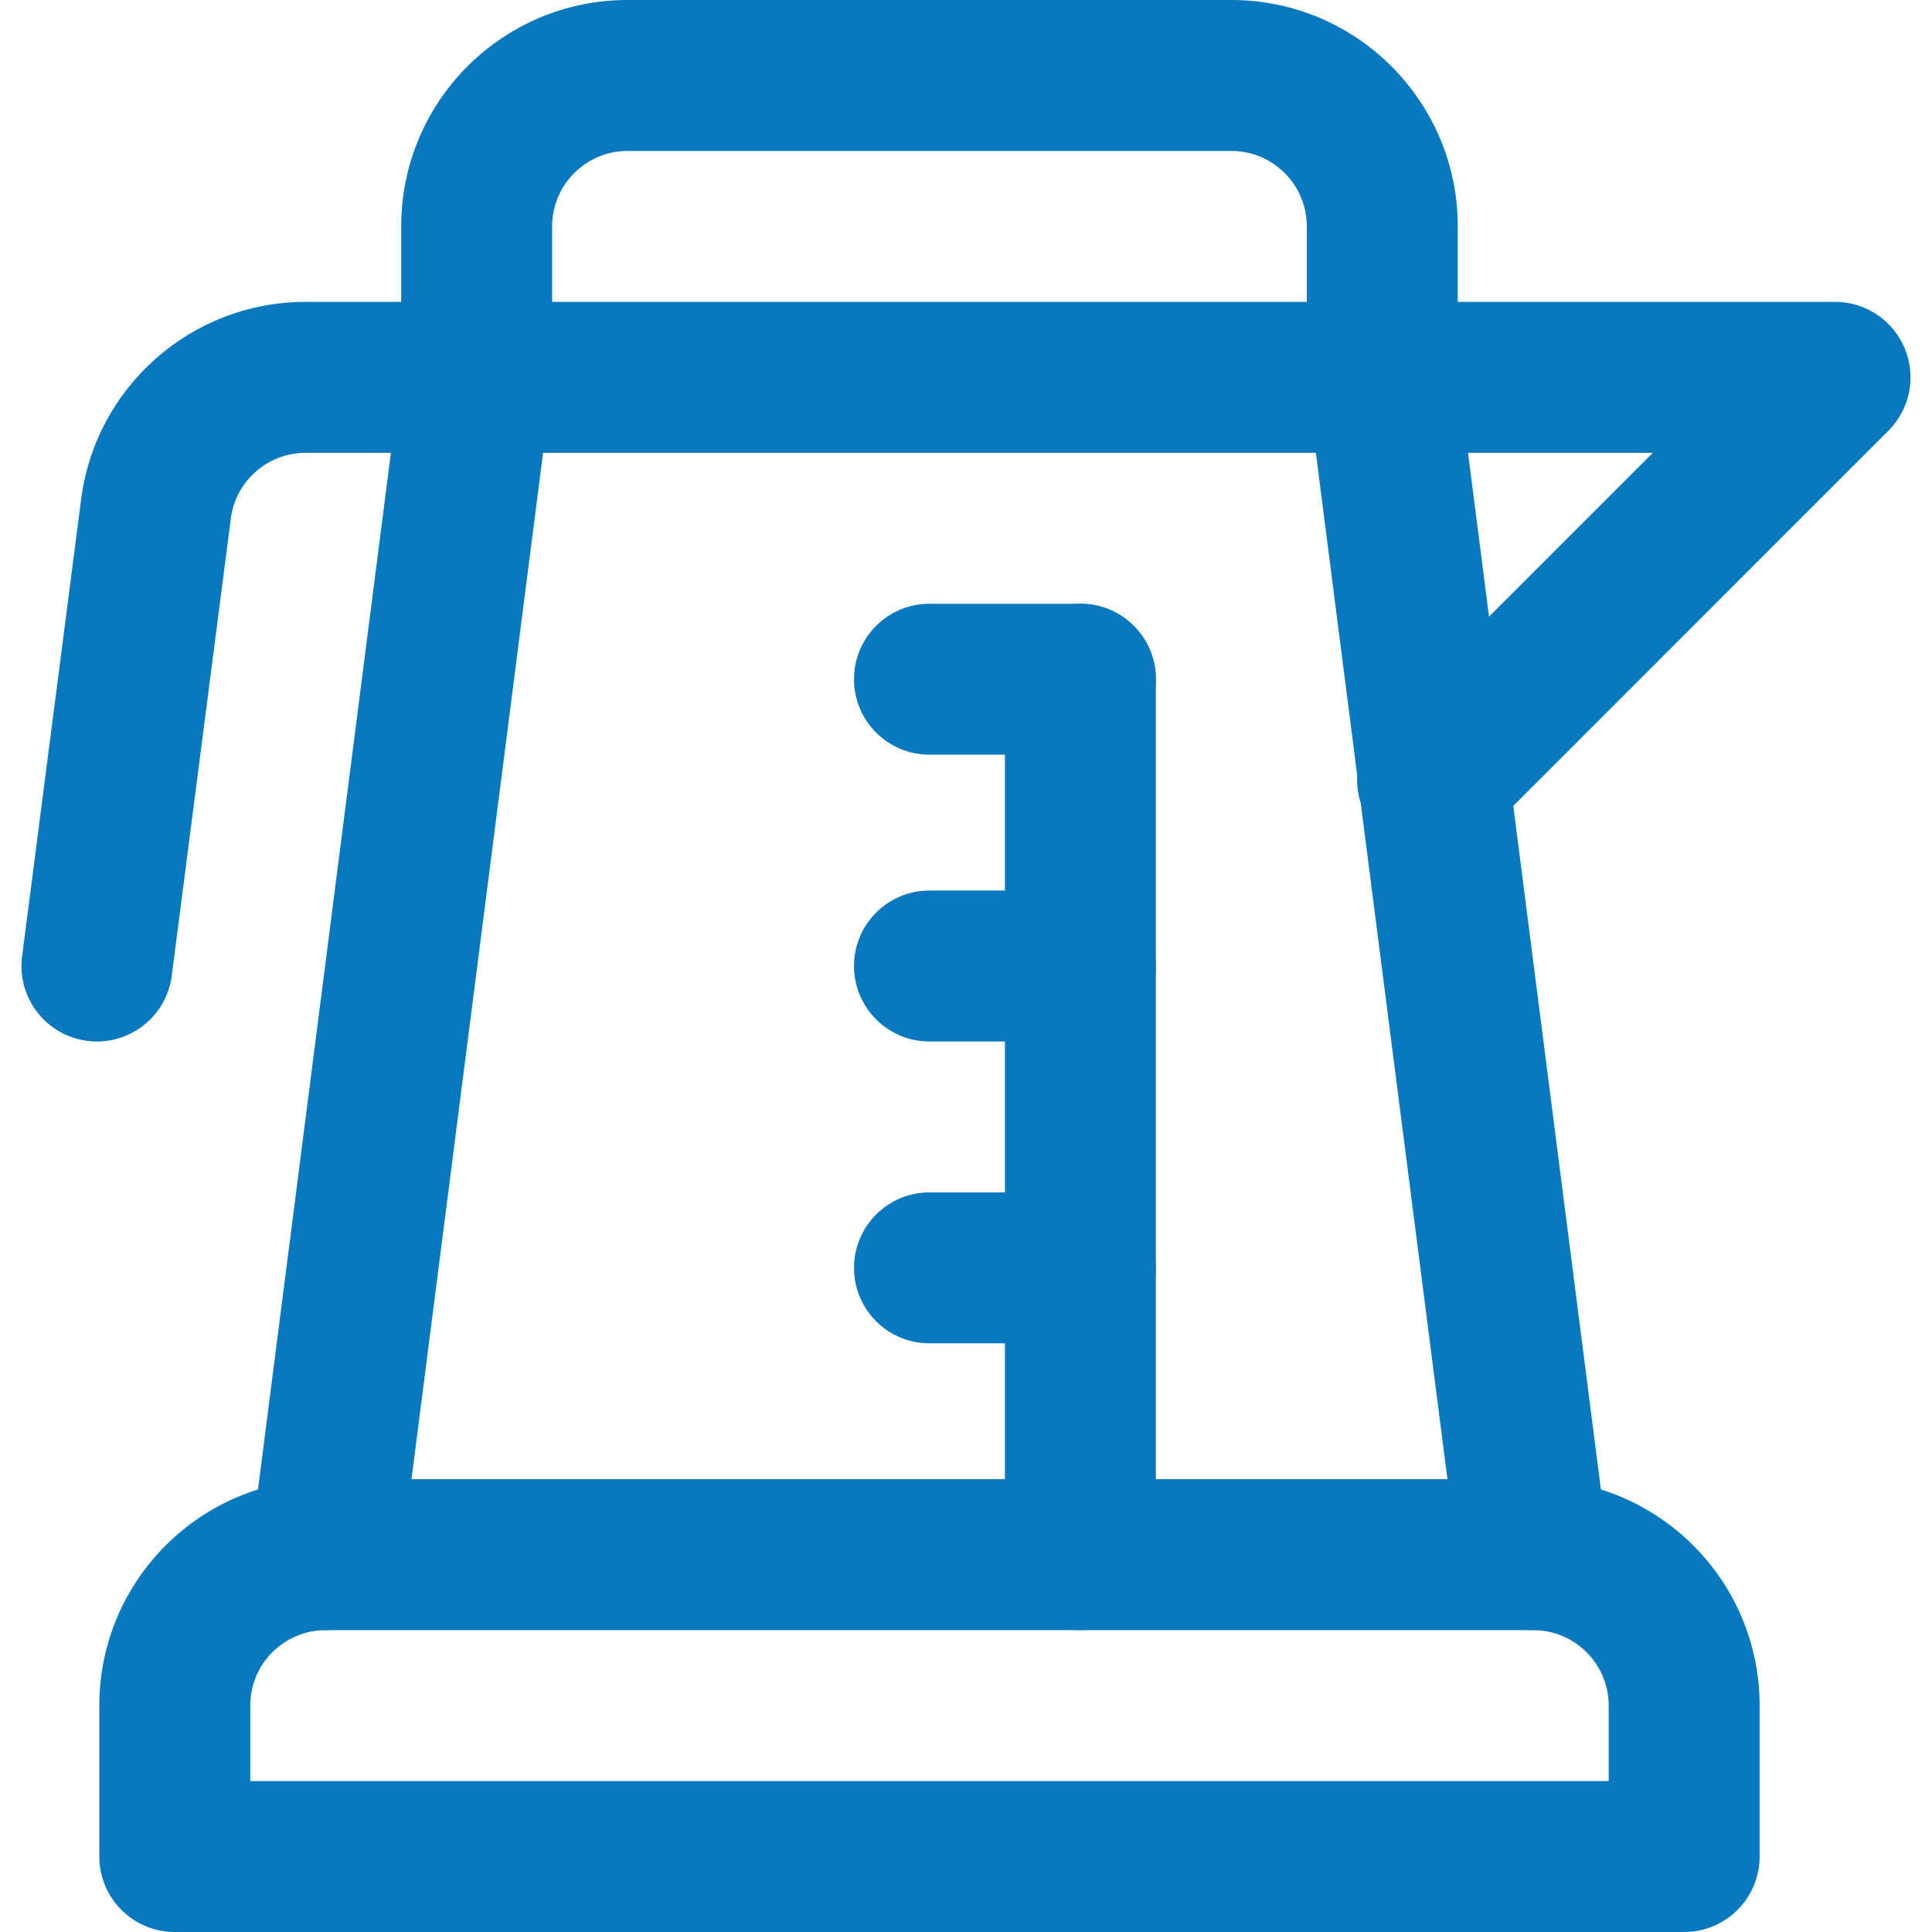 <svg width="32" height="32" viewBox="0 0 32 32" fill="none" xmlns="http://www.w3.org/2000/svg">
<g clip-path="url(#clip0_8193_94417)">
<path fill-rule="evenodd" clip-rule="evenodd" d="M1.645 28.25C1.645 26.179 3.323 24.5 5.395 24.5H25.395C27.466 24.5 29.145 26.179 29.145 28.25V30.75C29.145 31.44 28.585 32 27.895 32H2.895C2.204 32 1.645 31.44 1.645 30.75V28.25ZM5.395 27C4.704 27 4.145 27.56 4.145 28.25V29.5H26.645V28.25C26.645 27.56 26.085 27 25.395 27H5.395Z" fill="#0978BE"/>
<path fill-rule="evenodd" clip-rule="evenodd" d="M6.645 3.75C6.645 1.679 8.323 0 10.395 0H20.395C22.466 0 24.145 1.679 24.145 3.75V6.25C24.145 6.94 23.585 7.5 22.895 7.5H7.895C7.204 7.5 6.645 6.94 6.645 6.25V3.75ZM10.395 2.5C9.704 2.5 9.145 3.06 9.145 3.75V5H21.645V3.75C21.645 3.06 21.085 2.5 20.395 2.5H10.395Z" fill="#0978BE"/>
<path fill-rule="evenodd" clip-rule="evenodd" d="M17.895 10C18.585 10 19.145 10.56 19.145 11.25V25.75C19.145 26.44 18.585 27 17.895 27C17.204 27 16.645 26.44 16.645 25.75V11.25C16.645 10.56 17.204 10 17.895 10Z" fill="#0978BE"/>
<path fill-rule="evenodd" clip-rule="evenodd" d="M14.145 11.25C14.145 10.56 14.704 10 15.395 10H17.895C18.585 10 19.145 10.56 19.145 11.25C19.145 11.94 18.585 12.5 17.895 12.5H15.395C14.704 12.5 14.145 11.94 14.145 11.25Z" fill="#0978BE"/>
<path fill-rule="evenodd" clip-rule="evenodd" d="M14.145 16C14.145 15.31 14.704 14.75 15.395 14.75H17.895C18.585 14.75 19.145 15.31 19.145 16C19.145 16.69 18.585 17.25 17.895 17.25H15.395C14.704 17.25 14.145 16.69 14.145 16Z" fill="#0978BE"/>
<path fill-rule="evenodd" clip-rule="evenodd" d="M14.145 21C14.145 20.31 14.704 19.75 15.395 19.75H17.895C18.585 19.75 19.145 20.31 19.145 21C19.145 21.69 18.585 22.25 17.895 22.25H15.395C14.704 22.25 14.145 21.69 14.145 21Z" fill="#0978BE"/>
<path fill-rule="evenodd" clip-rule="evenodd" d="M8.054 5.01C8.738 5.098 9.222 5.724 9.135 6.409L6.635 25.909C6.547 26.594 5.92 27.078 5.236 26.99C4.551 26.902 4.067 26.276 4.155 25.591L6.655 6.091C6.743 5.406 7.369 4.923 8.054 5.01Z" fill="#0978BE"/>
<path fill-rule="evenodd" clip-rule="evenodd" d="M5.063 7.5C4.432 7.5 3.9 7.969 3.822 8.595L3.822 8.6L2.845 16.16C2.757 16.845 2.13 17.328 1.446 17.24C0.761 17.151 0.277 16.525 0.366 15.84L1.342 8.285C1.342 8.284 1.342 8.283 1.342 8.282C1.578 6.407 3.172 5 5.063 5H7.894C8.584 5 9.144 5.56 9.144 6.25C9.144 6.94 8.584 7.5 7.894 7.5H5.063Z" fill="#0978BE"/>
<path fill-rule="evenodd" clip-rule="evenodd" d="M21.956 5.424C22.193 5.155 22.535 5 22.895 5H30.395C30.9 5 31.356 5.305 31.549 5.772C31.743 6.239 31.636 6.776 31.278 7.134L25.065 13.348L26.634 25.591C26.722 26.276 26.238 26.902 25.553 26.99C24.869 27.078 24.242 26.594 24.155 25.909L22.538 13.302C22.491 13.154 22.471 12.999 22.48 12.845L21.655 6.409C21.609 6.053 21.719 5.694 21.956 5.424ZM24.663 10.214L27.377 7.5H24.315L24.663 10.214Z" fill="#0978BE"/>
</g>
<defs>
<clipPath id="clip0_8193_94417">
<rect width="32" height="32" fill="white"/>
</clipPath>
</defs>
</svg>
